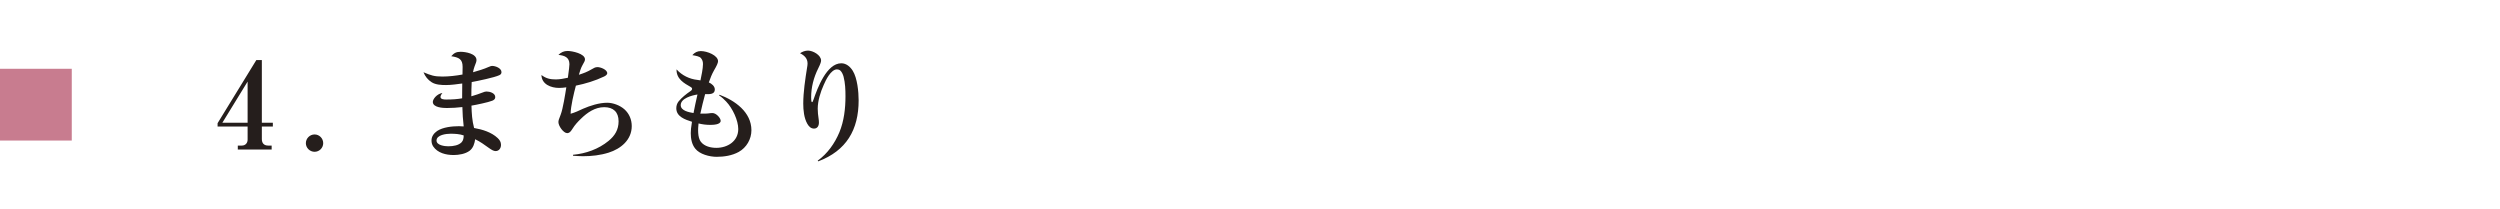 <svg width="418" height="35" viewBox="0 0 418 35" fill="none" xmlns="http://www.w3.org/2000/svg">
<rect y="11.5" width="12" height="12" fill="#C87C8F"/>
<path d="M36.38 20.6L42.86 10.04H43.78V20.52H45.62V21.16H43.78V23.26C43.78 23.94 44.14 24.34 44.84 24.34H45.42V25H39.76V24.34H40.44C41.02 24.34 41.4 23.92 41.4 23.36V21.16H36.38V20.6ZM37.18 20.52H41.4V13.64L37.18 20.52ZM52.6 22.48C53.4 22.48 54.04 23.14 54.04 23.94C54.04 24.72 53.4 25.38 52.6 25.38C51.8 25.38 51.14 24.72 51.14 23.94C51.14 23.14 51.8 22.48 52.6 22.48ZM77.328 12.46C77.348 12.02 77.348 11.6 77.348 11.18C77.348 9.9 76.748 9.6 75.448 9.4C75.908 8.86 76.308 8.66 77.008 8.66C77.828 8.66 79.668 8.96 79.668 10.04C79.668 10.28 79.588 10.5 79.348 11.1C79.228 11.42 79.148 11.74 79.088 12.08C79.948 11.84 80.988 11.52 81.688 11.2C82.048 11.04 82.168 11.02 82.288 11.02C82.848 11.02 83.848 11.4 83.848 12.06C83.848 12.32 83.708 12.48 83.468 12.58C82.668 12.96 79.868 13.54 78.868 13.72C78.828 14.5 78.808 15.3 78.808 16.1C79.468 15.9 80.128 15.7 80.768 15.44C80.948 15.36 81.148 15.3 81.348 15.3C81.888 15.3 82.808 15.56 82.808 16.24C82.808 16.56 82.588 16.72 82.308 16.84C81.668 17.1 79.588 17.54 78.828 17.66C78.868 18.98 78.928 20.12 79.268 21.4C80.648 21.64 82.168 22.1 83.208 23.08C83.548 23.4 83.768 23.74 83.768 24.22C83.768 24.76 83.448 25.26 82.868 25.26C82.548 25.26 82.228 25.08 81.748 24.74C80.968 24.18 80.308 23.7 79.448 23.28C79.348 23.98 79.128 24.74 78.528 25.2C77.808 25.74 76.728 25.92 75.848 25.92C74.568 25.92 73.168 25.58 72.428 24.48C72.228 24.18 72.148 23.84 72.148 23.48C72.148 22.8 72.548 22.28 73.088 21.9C74.048 21.26 75.608 21.1 76.748 21.1C77.008 21.1 77.268 21.12 77.528 21.14C77.408 20.06 77.328 18.98 77.308 17.9C76.448 18 75.568 18.06 74.708 18.06C74.048 18.06 72.368 17.98 72.368 17.04C72.368 16.58 73.008 15.72 73.968 15.54C73.848 15.7 73.648 15.98 73.648 16.2C73.648 16.6 74.208 16.64 74.588 16.64C75.648 16.64 76.468 16.58 77.268 16.44C77.268 15.62 77.288 14.8 77.288 13.96C76.468 14.08 75.388 14.22 74.588 14.22C73.788 14.22 72.868 14.18 72.188 13.76C71.528 13.34 71.088 12.78 70.808 12.08C72.048 12.6 72.588 12.8 73.968 12.8C75.048 12.8 76.248 12.66 77.328 12.46ZM77.528 22.64C76.828 22.4 76.068 22.36 75.328 22.36C74.628 22.36 72.988 22.54 72.988 23.5C72.988 24.3 74.368 24.46 74.948 24.46C75.868 24.46 76.688 24.28 77.168 23.8C77.468 23.5 77.528 23.04 77.528 22.64ZM94.948 13C95.128 11.76 95.208 10.94 95.208 10.74C95.208 9.58 94.388 9.28 93.368 9.18C93.808 8.74 94.288 8.52 94.908 8.52C95.648 8.52 97.808 8.96 97.808 9.92C97.808 10.16 97.708 10.34 97.388 10.9C97.128 11.34 96.928 12.02 96.788 12.5C97.648 12.22 98.148 12.04 98.968 11.56C99.268 11.38 99.528 11.22 99.908 11.22C100.408 11.22 101.528 11.64 101.528 12.24C101.528 12.5 101.208 12.7 100.988 12.8C99.528 13.5 97.868 14 96.288 14.32C95.948 15.6 95.428 17.72 95.408 19.02C96.128 18.82 96.808 18.5 97.488 18.18C98.688 17.66 100.188 17.18 101.528 17.18C102.508 17.18 103.668 17.62 104.408 18.28C105.208 19 105.628 20 105.628 21.08C105.628 23.38 103.808 24.88 101.768 25.52C100.368 25.96 98.928 26.12 97.488 26.12C96.928 26.12 96.368 26.08 95.808 26.04V25.88C97.948 25.68 100.068 24.94 101.748 23.56C102.808 22.7 103.428 21.68 103.428 20.28C103.428 18.74 102.548 17.92 101.028 17.92C99.488 17.92 98.188 18.82 97.128 19.86C96.608 20.36 96.108 20.9 95.728 21.52C95.508 21.86 95.268 22.26 94.828 22.26C94.228 22.26 93.368 21.08 93.368 20.42C93.368 20.18 93.428 19.94 93.748 19.16C94.128 18.18 94.508 15.74 94.688 14.6C94.268 14.66 93.908 14.7 93.468 14.7C92.128 14.7 90.568 14.1 90.528 12.54C91.288 13.12 91.988 13.28 92.928 13.28C93.608 13.28 94.288 13.14 94.948 13ZM117.117 13.44C117.277 12.7 117.537 11.44 117.537 10.72C117.537 10.28 117.437 10.02 117.217 9.74C116.997 9.44 116.437 9.34 115.757 9.22C116.137 8.78 116.597 8.54 117.177 8.54C118.237 8.54 120.057 9.26 120.057 10.24C120.057 10.52 119.837 11 119.377 11.78C119.017 12.42 118.757 13.08 118.517 13.78C118.977 13.98 119.517 14.4 119.517 14.96C119.517 15.78 118.677 15.76 117.897 15.74C117.597 16.82 117.337 17.9 117.097 19C117.657 19.02 118.297 19 118.777 18.92C118.877 18.9 119.017 18.9 119.117 18.9C119.757 18.9 120.497 19.74 120.497 20.2C120.497 20.86 119.197 20.88 118.737 20.88C118.057 20.88 117.457 20.8 116.797 20.64C116.697 21.52 116.617 22.98 117.177 23.7C117.777 24.48 118.857 24.72 119.777 24.72C121.637 24.72 123.437 23.62 123.437 21.58C123.437 20.12 122.497 18.12 121.417 16.98C121.057 16.6 120.677 16.24 120.237 15.96L120.297 15.84C122.877 16.8 125.637 18.74 125.637 21.78C125.637 23.26 124.817 24.68 123.517 25.4C122.397 26.02 121.057 26.22 119.817 26.22C118.657 26.22 116.977 25.8 116.237 24.84C115.657 24.12 115.497 23.16 115.497 22.26C115.497 21.74 115.537 21.44 115.697 20.36C114.577 20 113.077 19.52 113.077 18.1C113.077 17.68 113.197 17.3 113.457 16.96C113.977 16.32 114.757 15.7 115.437 15.24C115.577 15.14 115.717 15.04 115.717 14.86C115.717 14.7 115.617 14.62 115.477 14.54C114.397 13.92 113.077 13.22 113.117 11.6C114.037 12.62 115.297 13.22 116.617 13.36C116.777 13.38 116.957 13.4 117.117 13.44ZM116.617 15.8C115.717 15.94 113.817 16.42 113.817 17.58C113.817 18.54 115.257 18.78 115.957 18.9C116.157 17.86 116.377 16.84 116.617 15.8ZM133.764 8.9C134.164 8.64 134.604 8.46 135.104 8.46C135.904 8.46 137.284 9.2 137.284 10.12C137.284 10.32 137.204 10.64 136.804 11.44C136.044 12.96 135.624 14.6 135.624 16.28C135.624 16.42 135.624 17.08 135.764 17.08C135.844 17.08 135.904 17 136.024 16.64C136.664 14.78 138.204 10.58 140.664 10.58C141.504 10.58 142.164 11.16 142.584 11.84C143.344 13.06 143.564 15.34 143.564 16.78C143.564 21.72 141.504 25.2 136.804 26.98L136.724 26.86C138.364 25.68 139.564 23.98 140.344 22.12C141.124 20.24 141.364 18.12 141.364 16.1C141.364 15 141.324 13.9 141.044 12.82C140.964 12.52 140.784 12.06 140.504 11.8C140.344 11.66 140.124 11.6 139.944 11.6C138.924 11.6 138.064 13.4 137.724 14.2C137.184 15.4 136.724 16.86 136.724 18.18C136.724 18.78 136.784 19.22 136.864 19.8C136.904 20.04 136.924 20.26 136.924 20.5C136.924 21.02 136.684 21.5 136.104 21.5C135.564 21.5 135.224 21.12 134.984 20.7C134.424 19.72 134.304 18.4 134.304 17.3C134.304 15.42 134.644 13.18 134.944 11.3C134.984 11.1 135.024 10.82 135.024 10.62C135.024 9.76 134.484 9.26 133.764 8.9Z" fill="#251E1C"/>
</svg>

